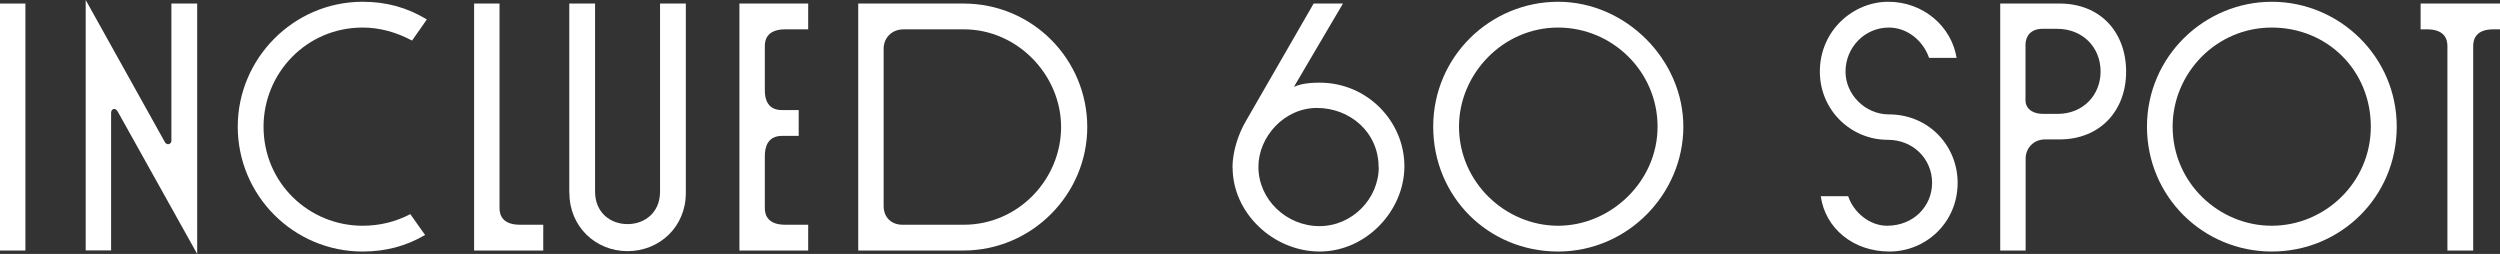 <?xml version="1.0" encoding="UTF-8"?><svg id="_レイヤー_2" xmlns="http://www.w3.org/2000/svg" viewBox="0 0 197.79 20.09"><rect x="0" y="0" width="197.79" height="20.09" fill="#333333" stroke="none"/><defs><style>.cls-1{fill:#fff;}</style></defs><g id="_レイヤー_1-2"><path class="cls-1" d="M0,.28h2.01v19.54H0V.28Z"/><path class="cls-1" d="M8.79,19.81h-2.01V0l6.28,11.27c.06.08.14.14.25.14.08,0,.25-.08.25-.28V.28h2.04v19.81l-6.2-11.11c-.11-.2-.2-.36-.36-.36-.14,0-.25.11-.25.31v10.88Z"/><path class="cls-1" d="M18.81,10.02C18.81,4.63,23.22.14,28.69.14c1.87,0,3.52.45,5.08,1.4l-1.17,1.67c-1.2-.64-2.51-1.03-3.91-1.03-4.47,0-7.84,3.63-7.84,7.84,0,4.47,3.6,7.84,7.84,7.84,1.34,0,2.62-.31,3.77-.92l1.17,1.65c-1.51.89-3.15,1.31-4.94,1.31-5.47,0-9.88-4.44-9.88-9.88Z"/><path class="cls-1" d="M42.98,17.78v2.04h-5.47V.28h2.01v16.19c0,.56.25,1.31,1.62,1.31h1.84Z"/><path class="cls-1" d="M45.04,15.27V.28h2.04v14.88c0,1.65,1.2,2.57,2.57,2.57s2.57-.92,2.57-2.57V.28h2.04v14.99c0,2.68-2.09,4.6-4.61,4.6s-4.6-1.93-4.6-4.6Z"/><path class="cls-1" d="M58.5,19.81V.28h5.44v2.04h-1.81c-1.37,0-1.62.75-1.62,1.31v3.52c0,.75.25,1.56,1.37,1.56h1.31v2.04h-1.31c-1.12,0-1.37.84-1.37,1.59v4.13c0,.56.25,1.31,1.62,1.31h1.81v2.04h-5.44Z"/><path class="cls-1" d="M67.9,19.81V.28h8.32c5.5,0,9.8,4.44,9.8,9.77s-4.38,9.77-9.8,9.77h-8.32ZM76.25,17.78c4.35,0,7.7-3.63,7.7-7.73s-3.43-7.73-7.7-7.73h-4.75c-1,0-1.59.73-1.59,1.53v12.45c0,.89.61,1.48,1.48,1.48h4.86Z"/><path class="cls-1" d="M97.51,13.26c0-1.26.45-2.62,1.03-3.63L103.93.28h2.32l-3.88,6.59c.33-.14.84-.33,2.04-.33,3.77,0,6.7,3.07,6.7,6.61s-3.04,6.75-6.7,6.75-6.89-3.04-6.89-6.64ZM109.07,13.23c0-2.79-2.29-4.69-4.88-4.69s-4.63,2.29-4.63,4.66c0,2.6,2.23,4.69,4.83,4.69s4.69-2.18,4.69-4.66Z"/><path class="cls-1" d="M113.39,10.02c0-5.55,4.52-9.88,9.88-9.88s9.91,4.58,9.91,9.88-4.38,9.88-9.91,9.88-9.88-4.35-9.88-9.88ZM123.27,2.18c-4.38,0-7.84,3.68-7.84,7.84,0,4.41,3.68,7.84,7.84,7.84s7.87-3.49,7.87-7.84-3.57-7.84-7.87-7.84Z"/><path class="cls-1" d="M144.07,15.52h2.15c.42,1.28,1.7,2.34,3.07,2.34,2.12,0,3.57-1.56,3.57-3.4s-1.45-3.4-3.52-3.4c-2.9,0-5.36-2.34-5.36-5.39,0-3.27,2.65-5.53,5.41-5.53s5,1.93,5.41,4.44h-2.18c-.47-1.37-1.73-2.4-3.18-2.4-1.9,0-3.43,1.56-3.43,3.49,0,1.79,1.54,3.38,3.43,3.38,3.18,0,5.44,2.51,5.44,5.41,0,3.15-2.51,5.44-5.39,5.44s-5.08-1.84-5.44-4.38Z"/><path class="cls-1" d="M158.25,19.81V.28h4.69c3.26,0,5.27,2.29,5.27,5.39s-2.07,5.36-5.27,5.36h-1.14c-.95,0-1.54.73-1.54,1.51v7.28h-2.01ZM162.79,9.01c2.04,0,3.4-1.51,3.4-3.35,0-1.95-1.45-3.38-3.43-3.38h-1.17c-.95,0-1.34.61-1.34,1.26v4.44c0,.47.39,1.03,1.42,1.03h1.12Z"/><path class="cls-1" d="M169.86,10.02c0-5.55,4.55-9.88,9.88-9.88s9.88,4.33,9.88,9.88-4.44,9.88-9.88,9.88-9.88-4.35-9.88-9.88ZM171.89,10.02c0,4.44,3.66,7.84,7.84,7.84s7.84-3.4,7.84-7.84-3.43-7.84-7.84-7.84-7.84,3.63-7.84,7.84Z"/><path class="cls-1" d="M197.79.28v2.04h-.53c-1.34,0-1.59.75-1.59,1.31v16.19h-2.04V3.63c0-.56-.25-1.31-1.62-1.31h-.5V.28h6.28Z"/></g></svg>